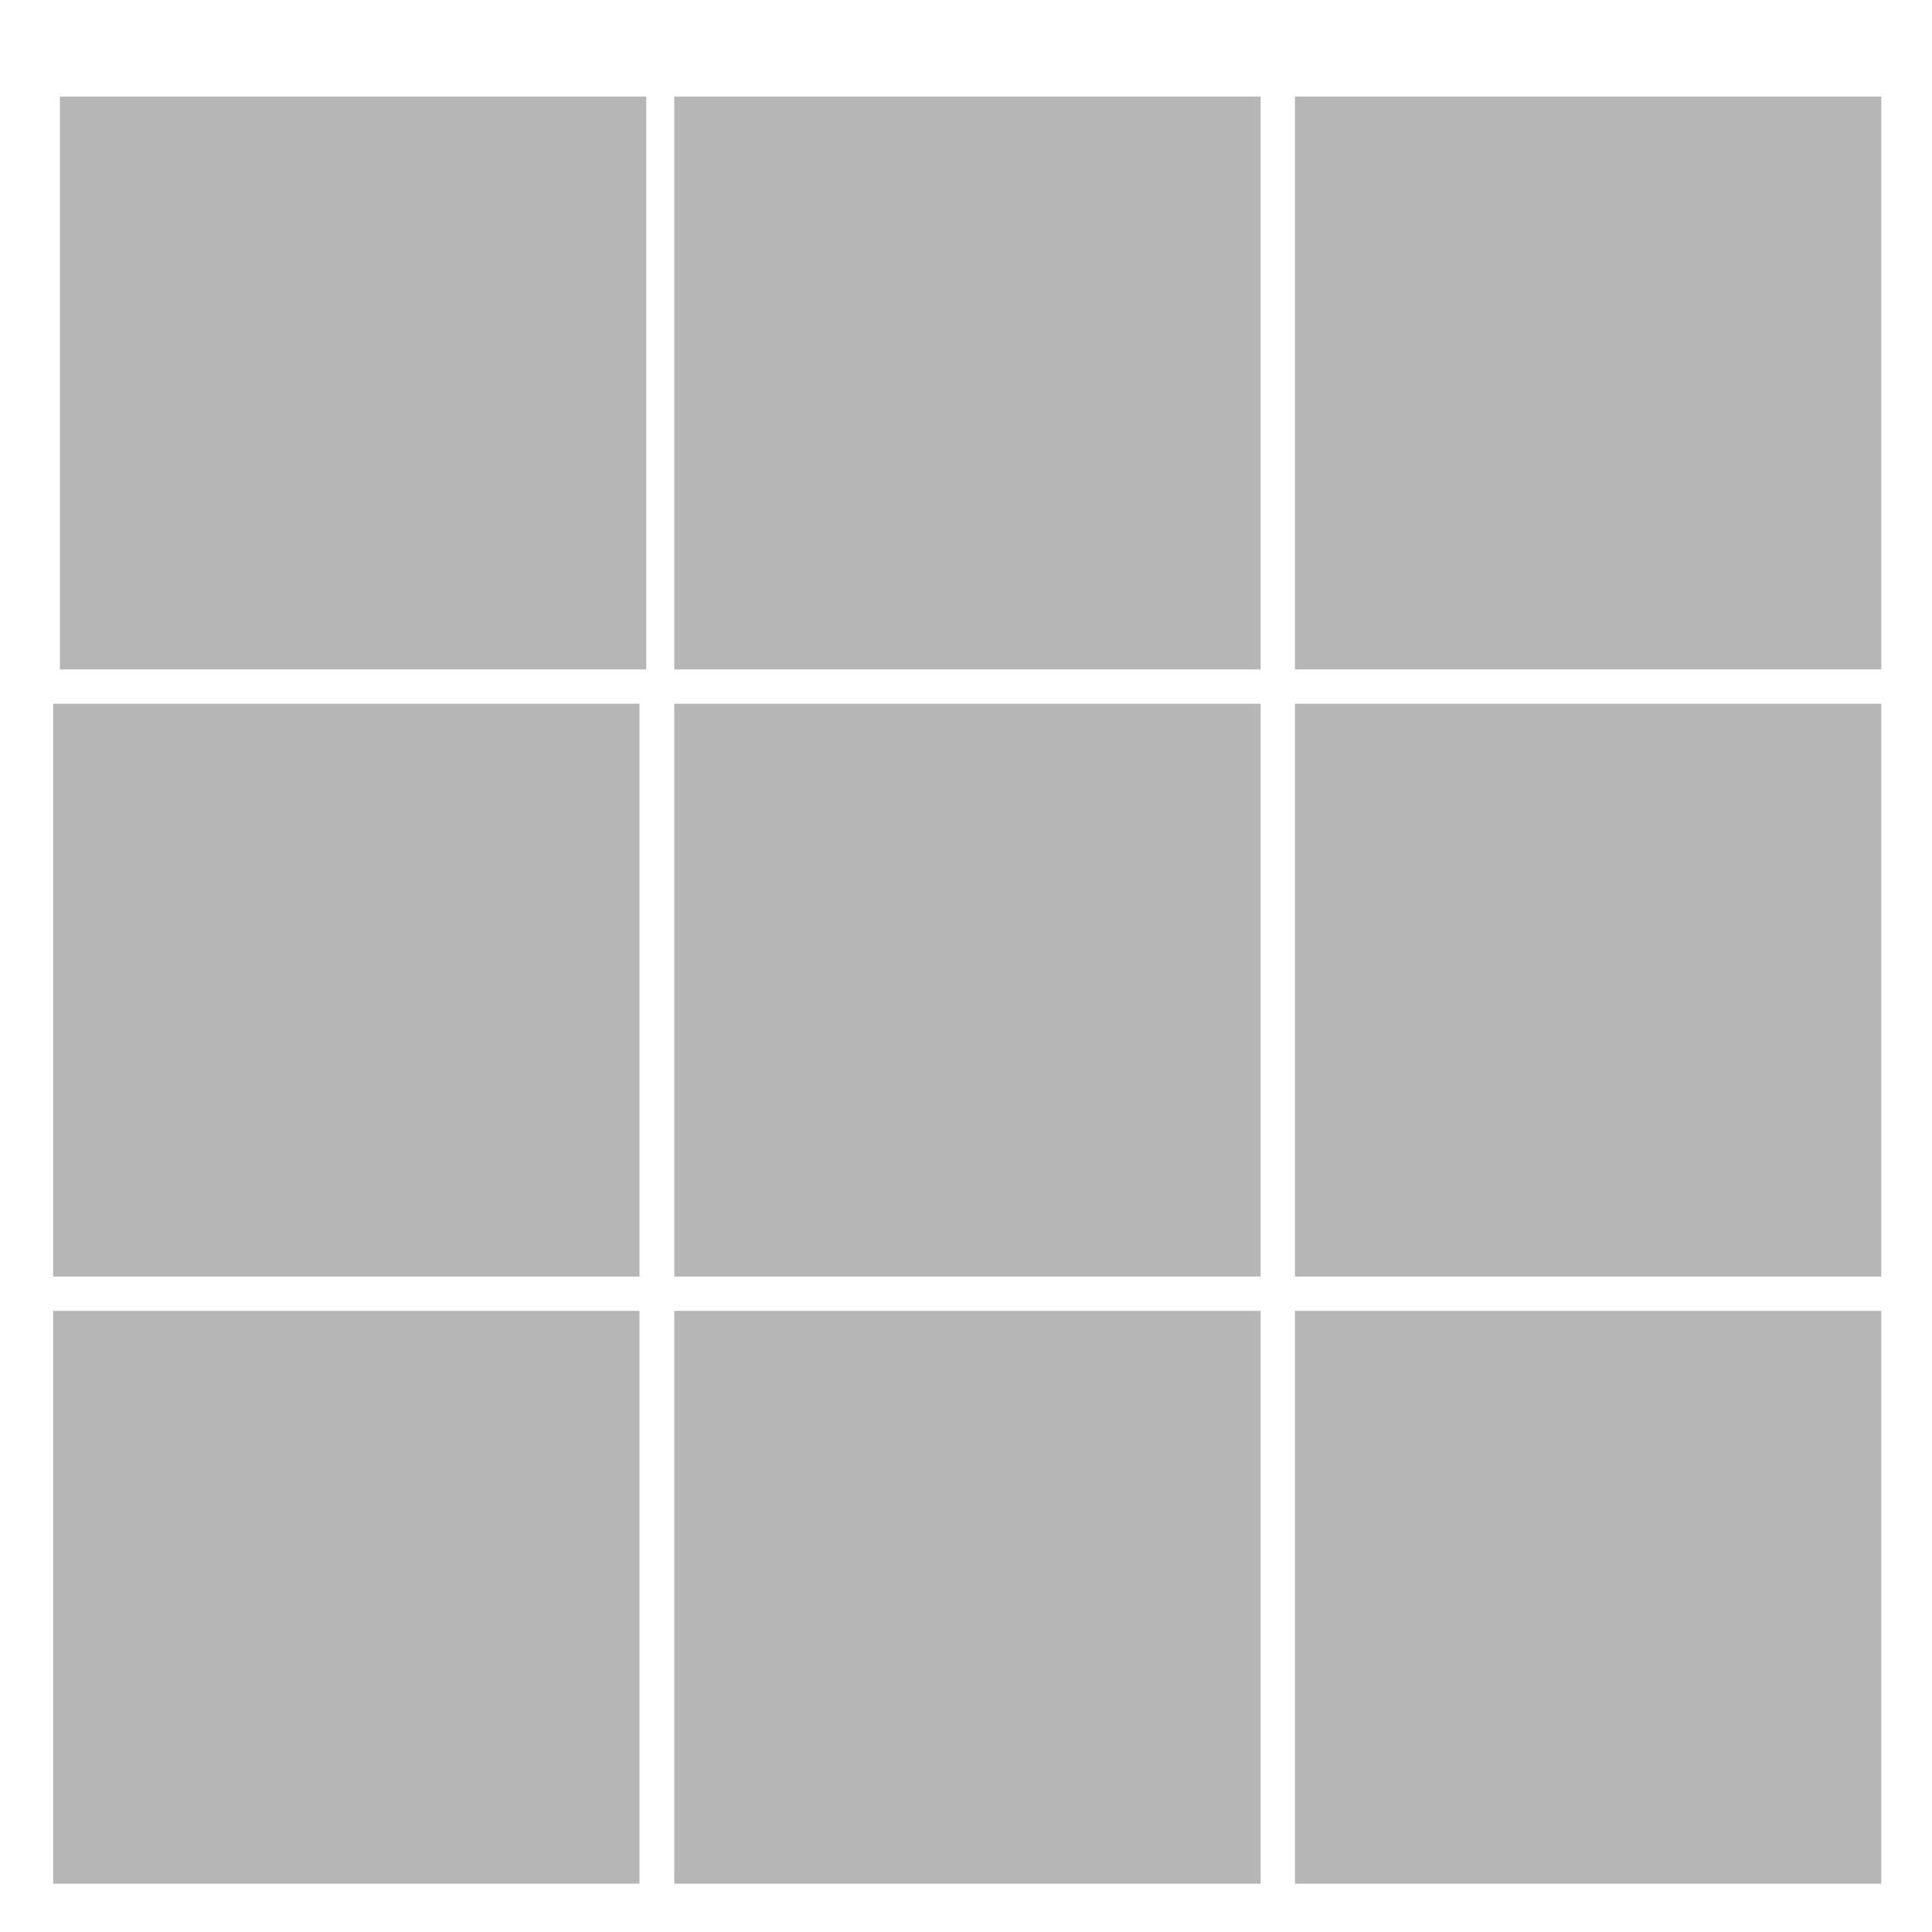<?xml version="1.0" encoding="utf-8"?>
<!-- Generator: Adobe Illustrator 23.0.3, SVG Export Plug-In . SVG Version: 6.00 Build 0)  -->
<svg version="1.1" xmlns="http://www.w3.org/2000/svg" xmlns:xlink="http://www.w3.org/1999/xlink" x="0px" y="0px"
	 viewBox="0 0 40 40" style="enable-background:new 0 0 40 40;" xml:space="preserve">
<style type="text/css">
	.st0{display:none;}
	.st1{display:inline;}
	.st2{fill:#B7B6B6;}
	.st3{display:inline;fill:#B7B6B6;}
</style>
<g id="Layer_1">
</g>
<g id="Layer_2" class="st0">
	<g class="st1">
		<rect x="20" y="1" class="st2" width="9.59" height="9.59"/>
		<rect x="10.41" y="28.41" class="st2" width="9.59" height="9.59"/>
		<rect x="10.41" y="11.96" class="st2" width="19.19" height="15.07"/>
	</g>
</g>
<g id="Layer_3" class="st0">
	<rect x="1" y="2.28" class="st3" width="13.3" height="10.87"/>
	<rect x="25.7" y="27.61" class="st3" width="13.3" height="10.87"/>
	<rect x="15.1" y="2.23" class="st3" width="23.9" height="24.51"/>
</g>
<g id="Layer_4" class="st0">
	<rect x="1" y="1" class="st3" width="17.44" height="17.38"/>
	<rect x="21.8" y="1" class="st3" width="17.44" height="17.38"/>
	<rect x="21.8" y="21.8" class="st3" width="17.44" height="17.38"/>
	<rect x="1" y="21.8" class="st3" width="17.44" height="17.38"/>
</g>
<g id="Layer_5">
	<rect x="1.24" y="2" class="st2" width="12.14" height="11.86"/>
	<rect x="13.96" y="2" class="st2" width="12.14" height="11.86"/>
	<rect x="26.81" y="2" class="st2" width="12.14" height="11.86"/>
	<rect x="26.81" y="14.57" class="st2" width="12.14" height="11.86"/>
	<rect x="13.96" y="14.57" class="st2" width="12.14" height="11.86"/>
	<rect x="1.1" y="14.57" class="st2" width="12.14" height="11.86"/>
	<rect x="26.81" y="27.14" class="st2" width="12.14" height="11.86"/>
	<rect x="13.96" y="27.14" class="st2" width="12.14" height="11.86"/>
	<rect x="1.1" y="27.14" class="st2" width="12.14" height="11.86"/>
</g>
</svg>
